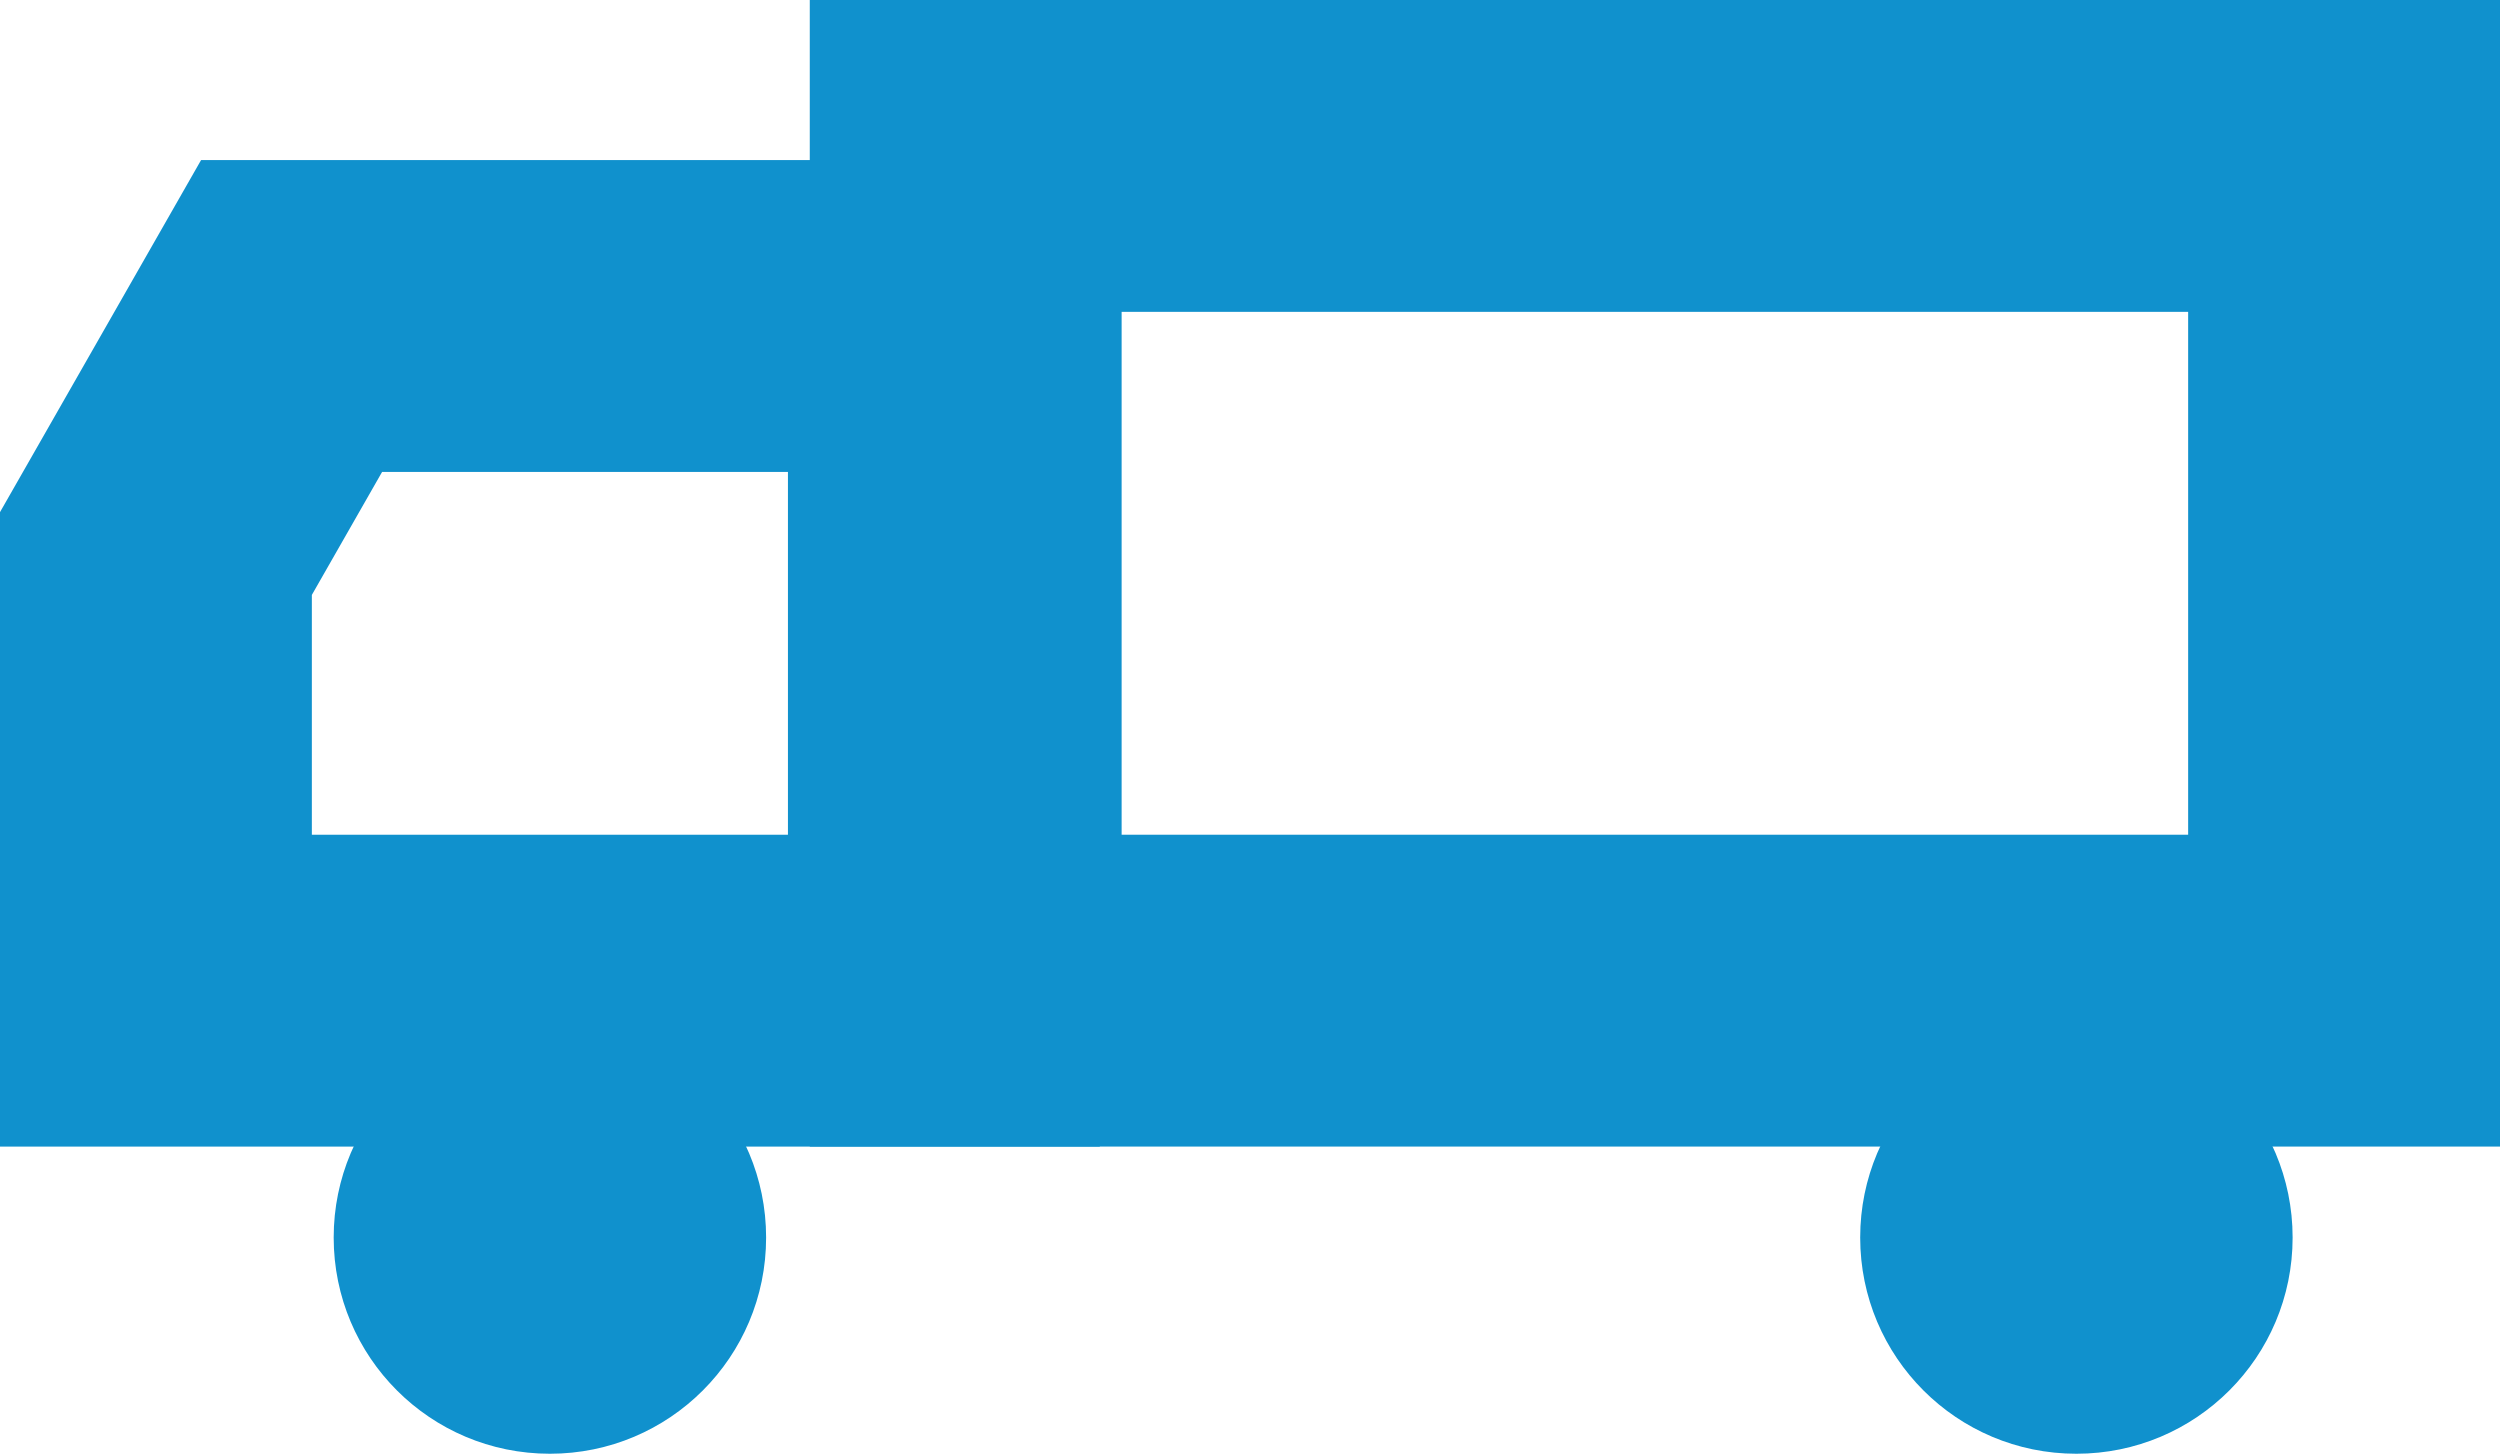 <svg xmlns="http://www.w3.org/2000/svg" id="Livello_1" data-name="Livello 1" viewBox="0 0 48.1 27.97"><defs><style> .cls-1 { fill: none; stroke: #1091cd; stroke-miterlimit: 10; stroke-width: 6px; } .cls-2 { fill: #1091cd; } </style></defs><rect class="cls-1" x="18.58" y="3" width="26.52" height="16.06"></rect><polygon class="cls-1" points="5.61 6.08 3 10.65 3 19.06 18.16 19.06 18.16 6.08 5.61 6.08"></polygon><path class="cls-2" d="m10.58,27.97c2.3,0,4.16-1.86,4.16-4.16s-1.86-4.16-4.16-4.16-4.16,1.86-4.16,4.16,1.86,4.16,4.16,4.16"></path><path class="cls-2" d="m39.95,27.97c2.3,0,4.16-1.86,4.16-4.16s-1.86-4.16-4.16-4.16-4.16,1.86-4.16,4.16,1.86,4.16,4.16,4.16"></path></svg>